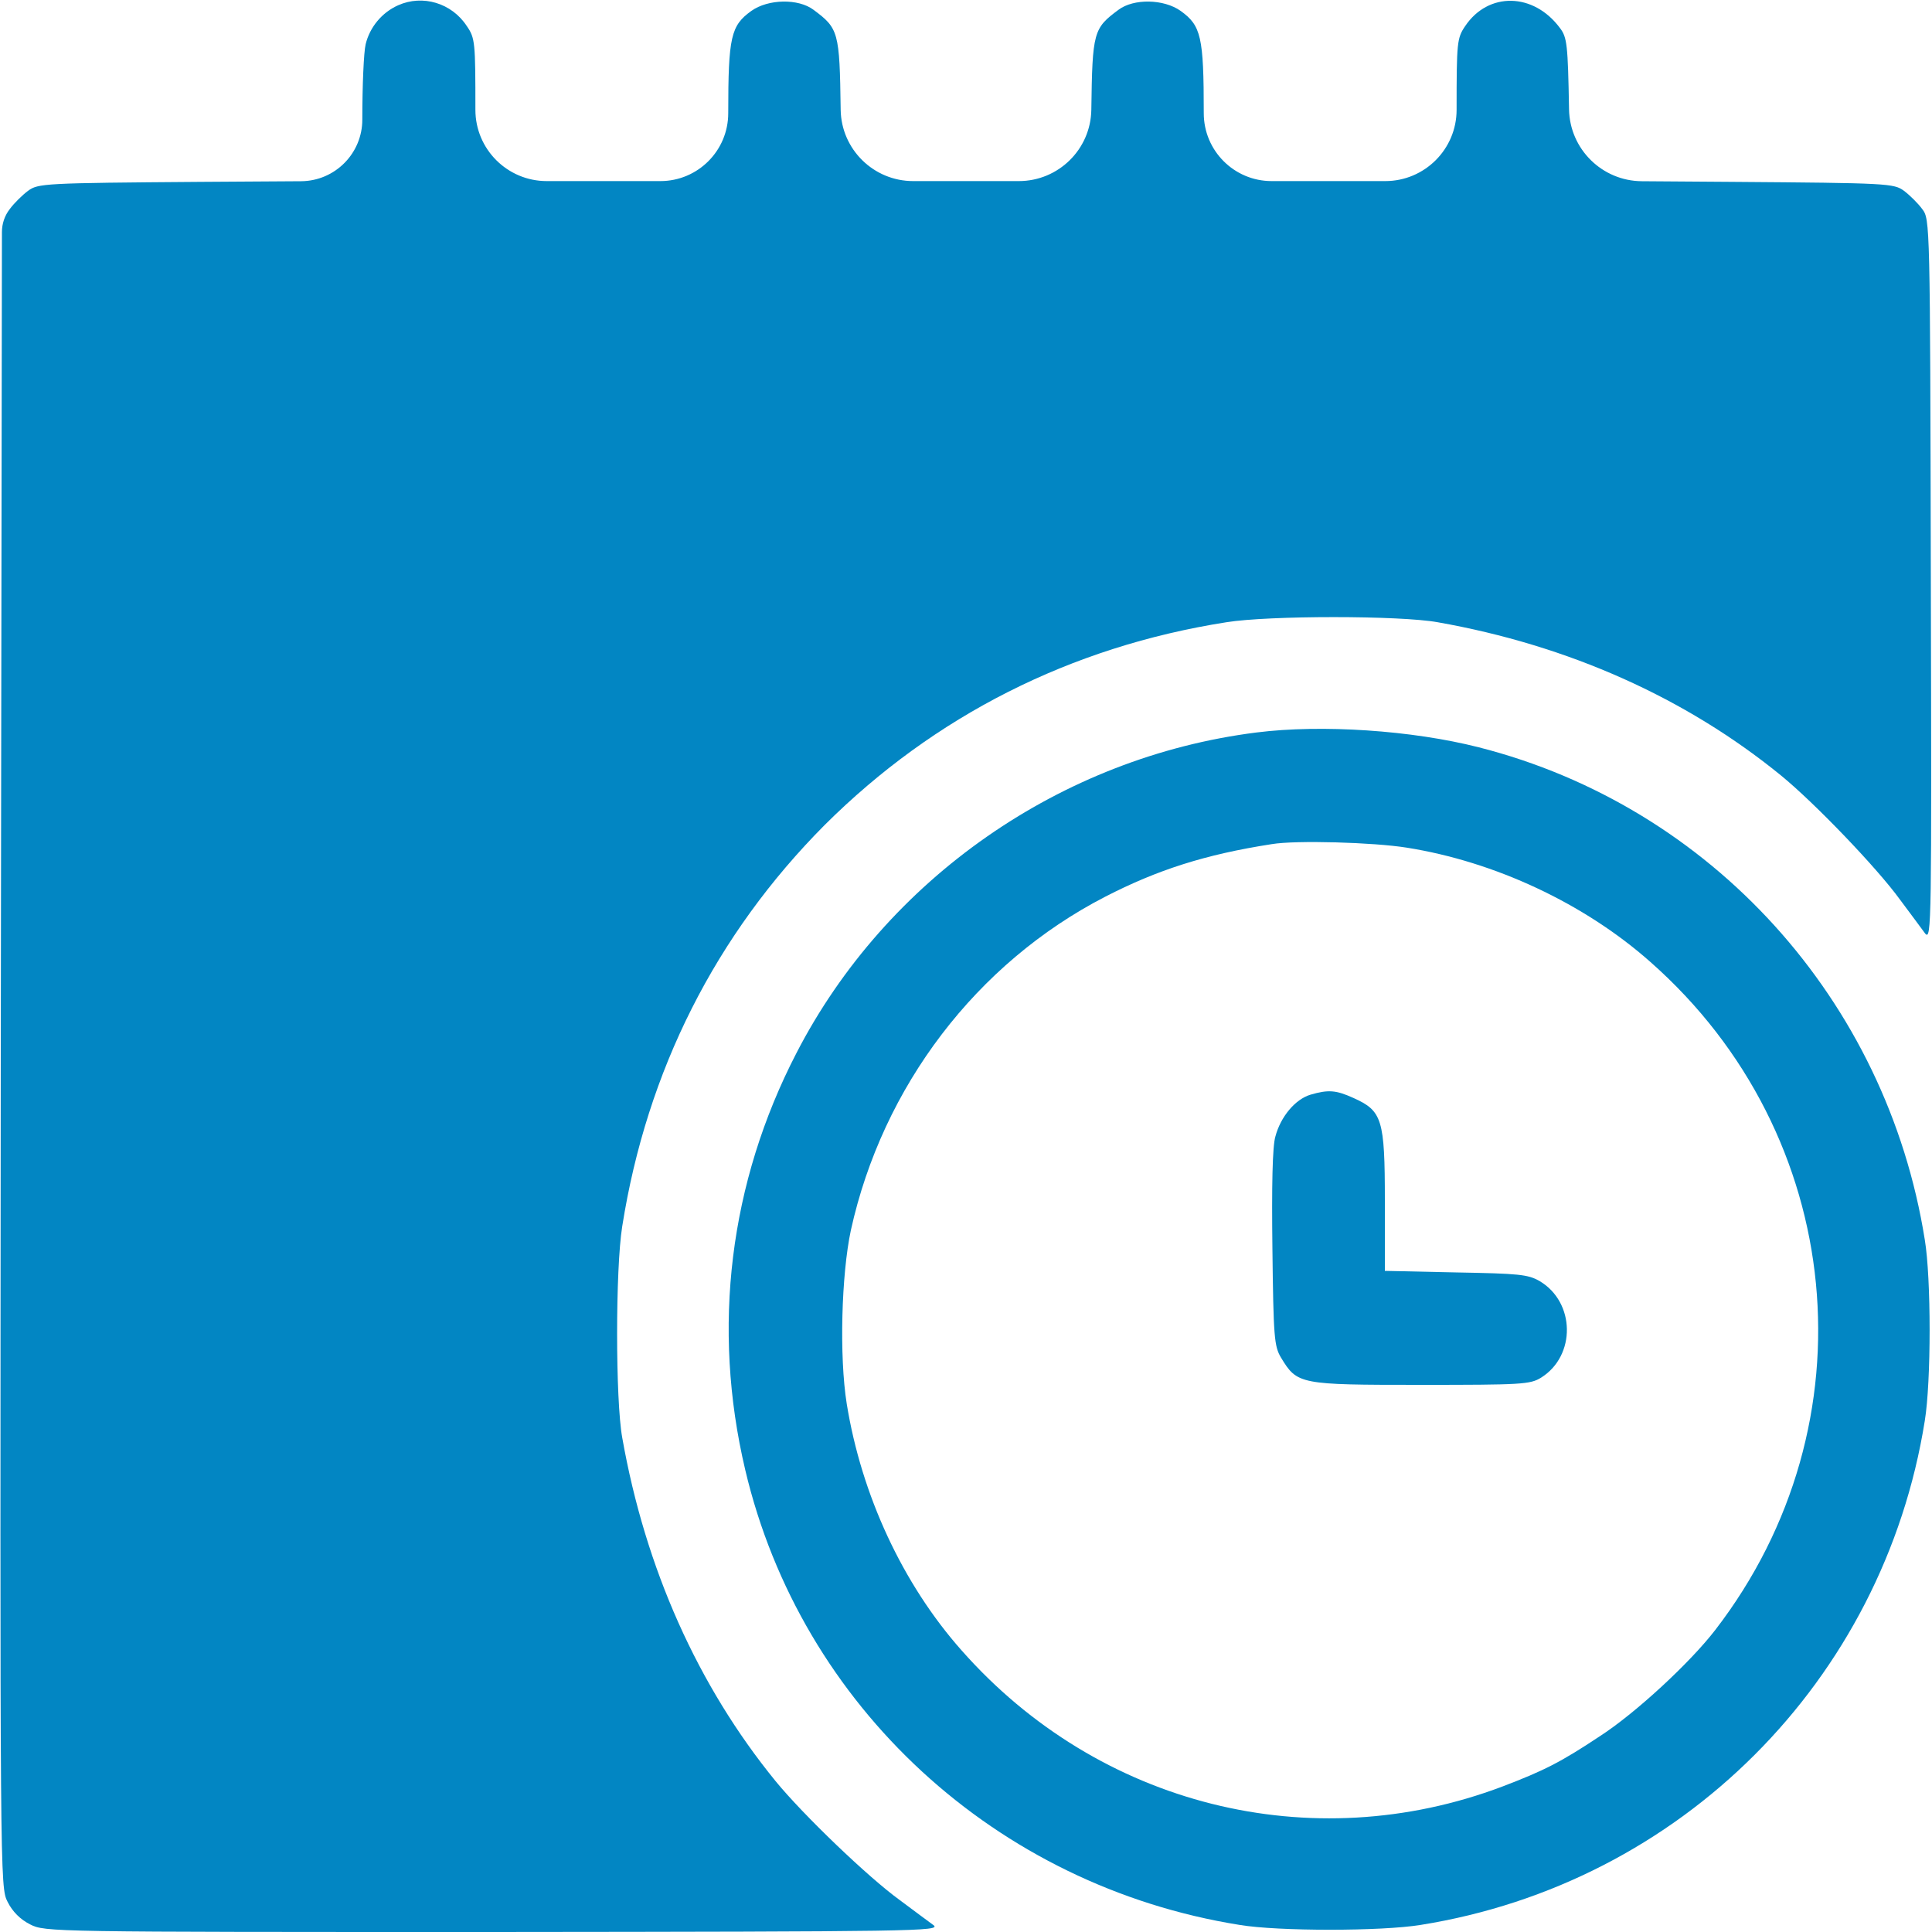 <svg width="15" height="15" viewBox="0 0 15 15" fill="none" xmlns="http://www.w3.org/2000/svg">
<g clip-path="url(#clip0_19_132)">
<path d="M3.091 0.041C2.965 0.097 2.871 0.211 2.839 0.343C2.824 0.404 2.813 0.668 2.813 0.929C2.813 1.191 2.601 1.405 2.338 1.407L1.556 1.412C0.337 1.421 0.296 1.424 0.217 1.482C0.173 1.515 0.108 1.579 0.076 1.623C0.036 1.674 0.015 1.737 0.015 1.802L0.006 8.177C3.58473e-05 14.622 3.58485e-05 14.651 0.059 14.766C0.097 14.842 0.158 14.903 0.234 14.941C0.349 15 0.398 15 3.829 15C7.122 14.997 7.307 14.994 7.248 14.947C7.213 14.921 7.093 14.833 6.984 14.751C6.741 14.575 6.237 14.092 6.021 13.828C5.417 13.087 5.01 12.176 4.831 11.162C4.778 10.869 4.778 9.85 4.831 9.521C5.022 8.312 5.558 7.254 6.404 6.404C7.254 5.558 8.312 5.021 9.522 4.831C9.85 4.778 10.869 4.778 11.162 4.831C12.176 5.01 13.087 5.417 13.828 6.021C14.092 6.237 14.575 6.741 14.751 6.984C14.833 7.093 14.921 7.213 14.947 7.248C14.997 7.307 14.997 7.166 14.991 4.506C14.985 1.726 14.985 1.702 14.924 1.623C14.892 1.579 14.827 1.515 14.783 1.482C14.704 1.424 14.663 1.421 13.447 1.412L12.747 1.407C12.439 1.405 12.188 1.158 12.182 0.85C12.173 0.346 12.167 0.29 12.111 0.217C11.906 -0.059 11.555 -0.064 11.376 0.202C11.312 0.296 11.309 0.328 11.309 0.853C11.309 1.158 11.061 1.406 10.755 1.406H10.327H9.873C9.582 1.406 9.346 1.17 9.346 0.879C9.346 0.284 9.325 0.199 9.167 0.085C9.035 -0.009 8.801 -0.012 8.684 0.076C8.49 0.22 8.481 0.246 8.473 0.853C8.468 1.16 8.217 1.406 7.91 1.406H7.5H7.09C6.783 1.406 6.532 1.16 6.527 0.853C6.519 0.246 6.51 0.22 6.316 0.076C6.199 -0.012 5.965 -0.009 5.833 0.085C5.675 0.199 5.654 0.284 5.654 0.879C5.654 1.17 5.418 1.406 5.127 1.406H4.673H4.245C3.939 1.406 3.691 1.158 3.691 0.853C3.691 0.328 3.689 0.296 3.624 0.202C3.507 0.023 3.281 -0.044 3.091 0.041Z" fill="#0286C3"/>
<path d="M9.755 5.687C8.238 5.878 6.881 6.824 6.184 8.175C5.663 9.182 5.525 10.307 5.786 11.412C6.219 13.249 7.734 14.643 9.624 14.945C9.922 14.995 10.725 14.995 11.03 14.945C13.048 14.623 14.622 13.05 14.944 11.031C14.994 10.726 14.994 9.924 14.944 9.625C14.648 7.764 13.286 6.261 11.481 5.802C10.963 5.67 10.262 5.623 9.755 5.687ZM10.921 6.581C11.604 6.689 12.301 7.014 12.814 7.469C14.335 8.81 14.551 11.054 13.318 12.654C13.122 12.909 12.697 13.302 12.421 13.48C12.117 13.682 11.988 13.747 11.666 13.87C10.18 14.432 8.531 14.019 7.467 12.815C7.007 12.297 6.688 11.605 6.574 10.899C6.515 10.53 6.533 9.894 6.606 9.552C6.852 8.435 7.582 7.477 8.581 6.962C8.985 6.754 9.357 6.634 9.873 6.554C10.063 6.522 10.664 6.54 10.921 6.581Z" fill="#0286C3"/>
<path d="M10.175 8.499C10.057 8.534 9.943 8.669 9.902 8.824C9.879 8.9 9.873 9.211 9.879 9.694C9.887 10.383 9.893 10.453 9.946 10.541C10.072 10.749 10.09 10.752 11.03 10.752C11.812 10.752 11.88 10.749 11.965 10.696C12.237 10.526 12.231 10.11 11.953 9.946C11.862 9.894 11.792 9.888 11.303 9.879L10.752 9.867V9.322C10.752 8.689 10.731 8.625 10.509 8.525C10.374 8.464 10.315 8.458 10.175 8.499Z" fill="#0286C3"/>
</g>
<defs>
<clipPath id="clip0_19_132">
<rect width="15" height="15" fill="white"/>
</clipPath>
</defs>
</svg>
